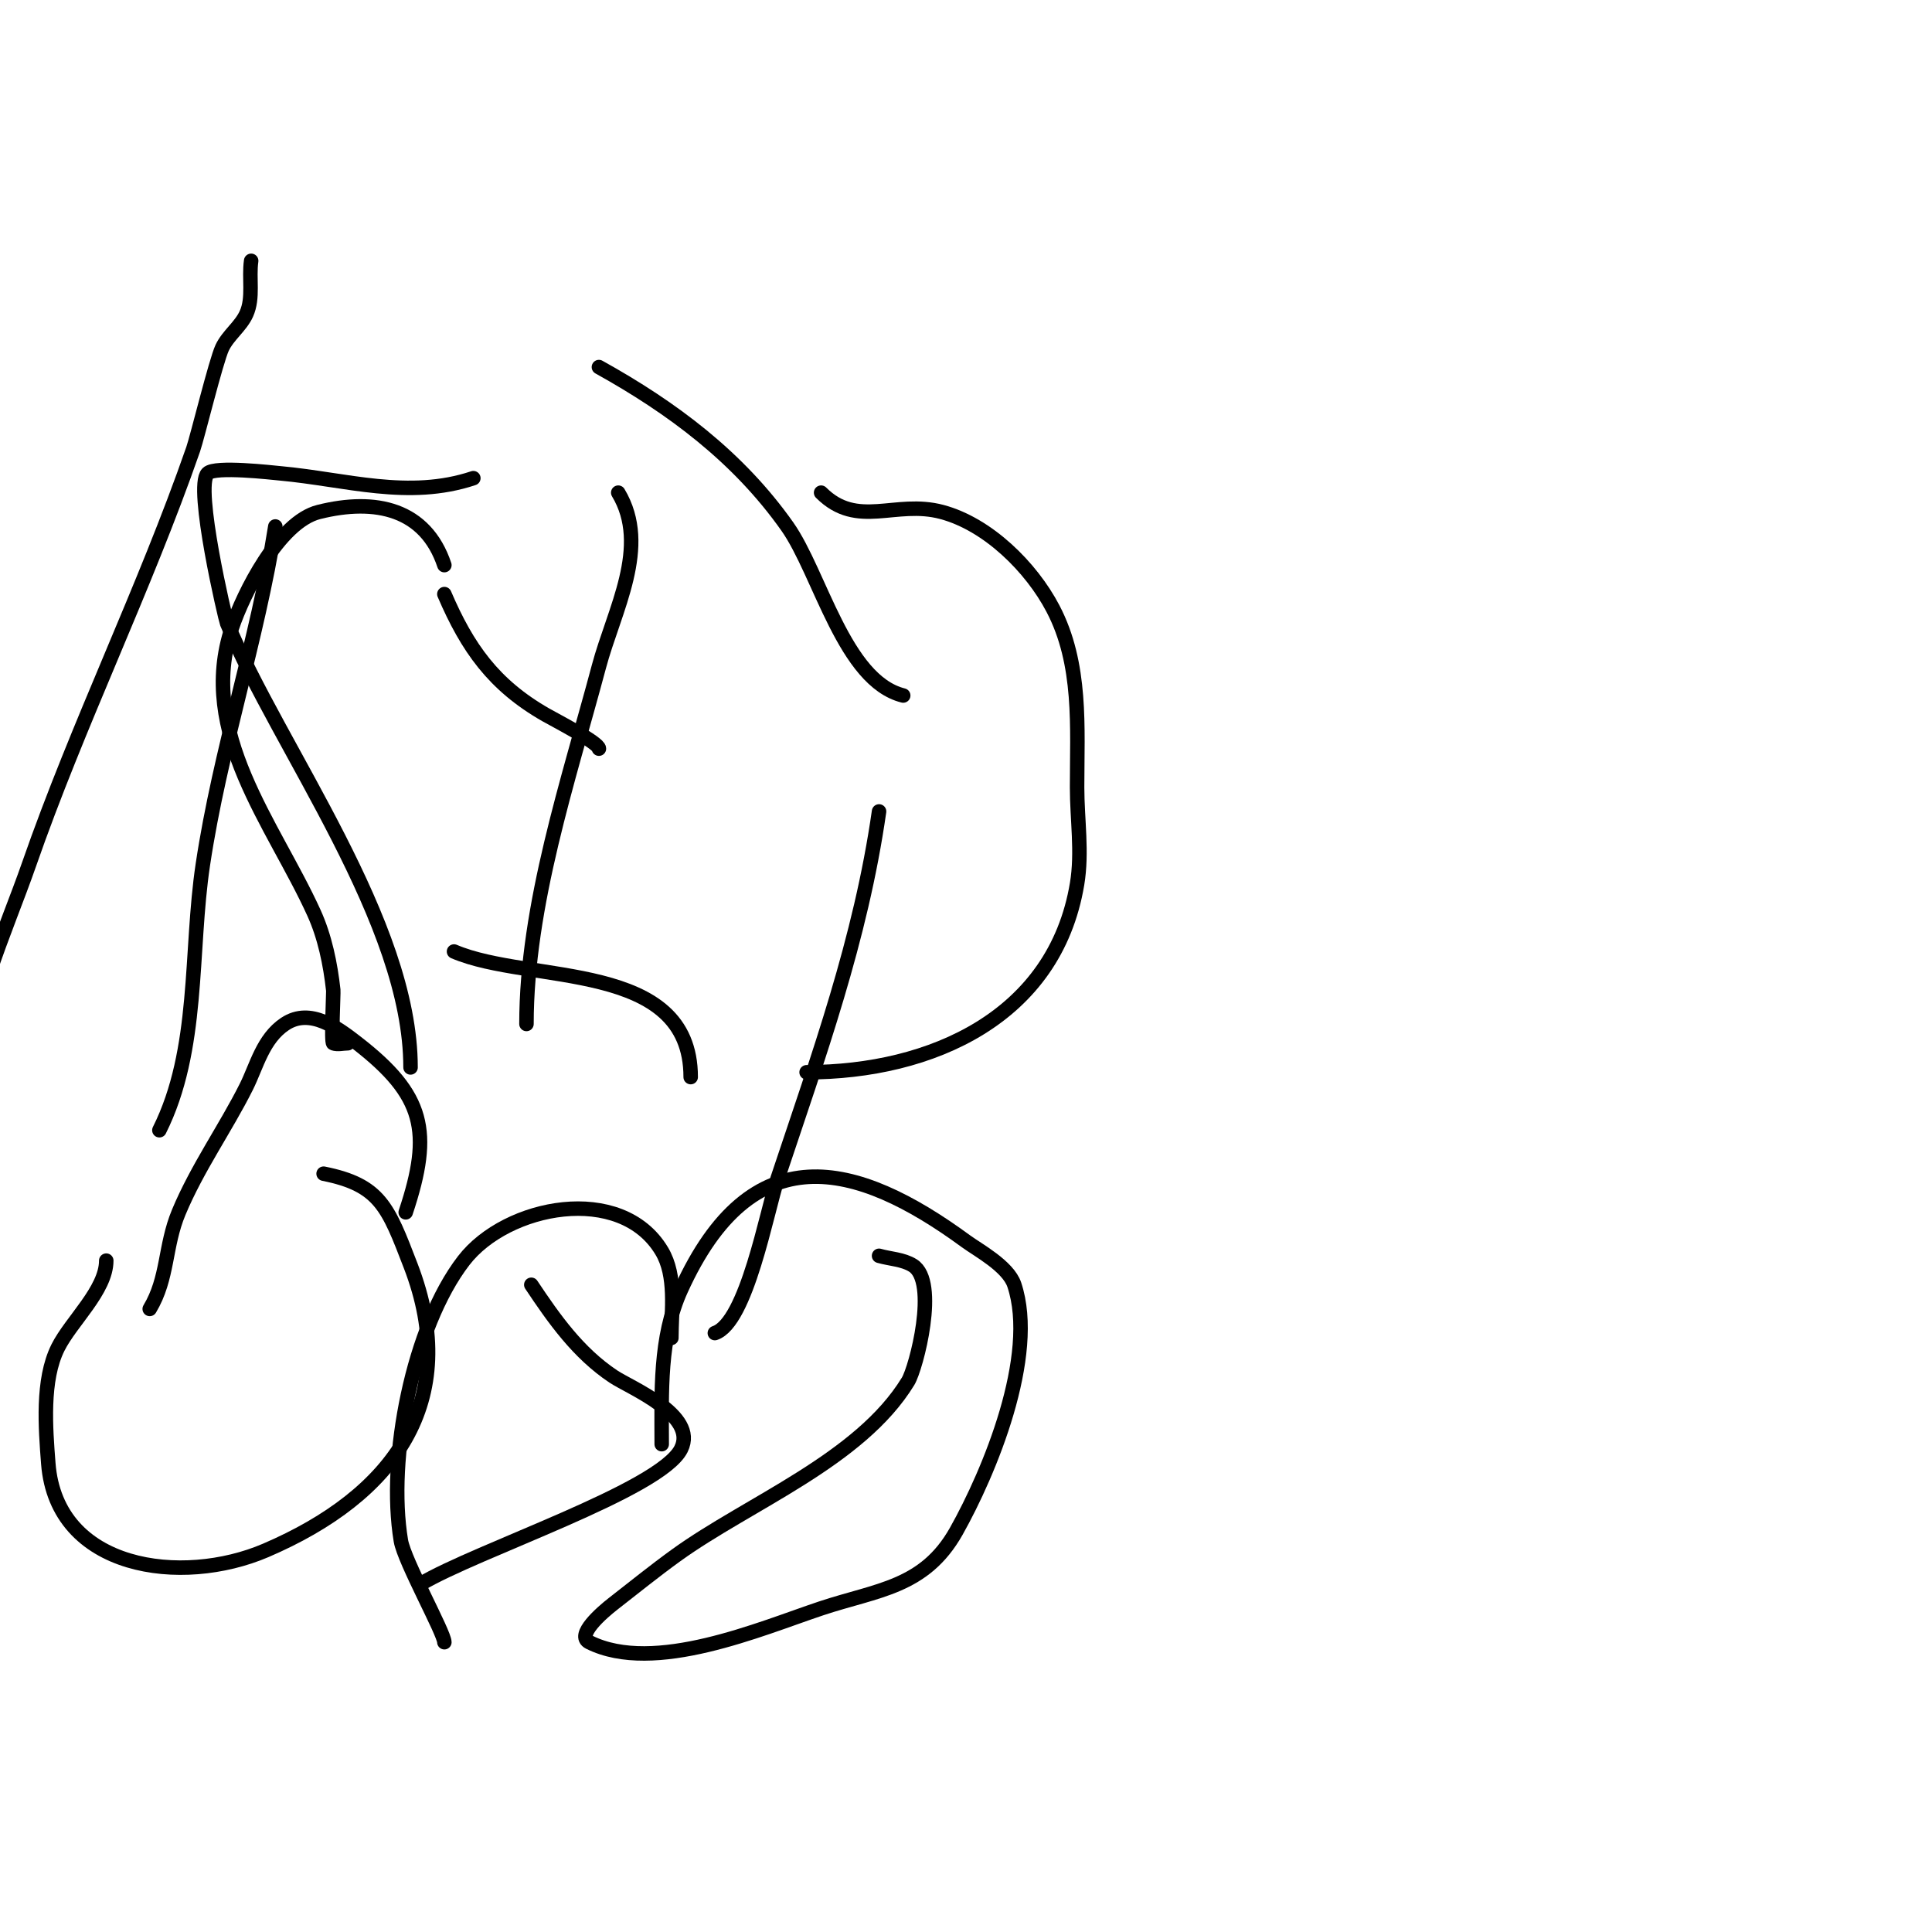 <svg viewBox='0 0 400 400' version='1.1' xmlns='http://www.w3.org/2000/svg' xmlns:xlink='http://www.w3.org/1999/xlink'><g fill='none' stroke='#000000' stroke-width='3' stroke-linecap='round' stroke-linejoin='round'><path d='M57,109c-3.752,23.76 -11.431,46.209 -15,70c-2.713,18.085 -0.633,38.266 -9,55'/><path d='M92,117c-3.872,-11.615 -14.166,-13.959 -26,-11c-8.239,2.06 -15.626,16.878 -18,24c-7.218,21.653 8.618,40.56 17,59c2.257,4.965 3.398,10.585 4,16c0.069,0.619 -0.472,10.843 0,11c0.949,0.316 2,0 3,0'/><path d='M52,54c-0.521,3.645 0.524,7.648 -1,11c-1.187,2.61 -3.779,4.405 -5,7c-1.284,2.728 -5.151,18.559 -6,21c-10.134,29.135 -23.854,56.832 -34,86c-4.714,13.552 -13,31.293 -13,46'/><path d='M98,99c-13.454,4.485 -26.418,0.235 -40,-1c-1.651,-0.15 -13.474,-1.526 -15,0c-2.773,2.773 3.729,30.354 4,31c10.963,26.143 38,61.885 38,92'/><path d='M128,102c6.694,11.157 -0.894,24.351 -4,36c-6.278,23.542 -15,49.363 -15,74'/><path d='M124,76c15.206,8.448 28.852,18.624 39,33c6.816,9.656 11.783,31.946 24,35'/><path d='M92,123c4.754,11.094 10.187,18.821 21,25c1.825,1.043 11,5.783 11,7'/><path d='M94,197c15.784,6.764 49,1.617 49,26'/><path d='M182,168c-3.786,26.499 -12.512,50.536 -21,76c-2.251,6.754 -6.407,29.802 -13,32'/><path d='M170,102c7.537,7.537 15.339,1.424 25,4c9.529,2.541 18.499,11.408 23,20c6.026,11.504 5,24.549 5,37c0,6.667 1.096,13.424 0,20c-4.598,27.588 -30.232,39 -56,39'/><path d='M67,243c11.669,2.334 13.327,6.849 18,19c10.843,28.191 -3.582,47.678 -30,59c-17.337,7.43 -43.302,4.07 -45,-18c-0.564,-7.328 -1.359,-17.282 2,-24c2.723,-5.446 10,-11.882 10,-18'/><path d='M31,271c3.848,-6.414 3.073,-12.975 6,-20c3.827,-9.186 9.735,-17.469 14,-26c2.138,-4.276 3.413,-9.942 8,-13c5.235,-3.49 10.99,0.881 15,4c13.8,10.733 15.594,18.218 10,35'/><path d='M139,277c0,-5.696 1.105,-12.825 -2,-18c-8.459,-14.098 -32.125,-9.538 -41,2c-10.563,13.732 -15.847,40.918 -13,58c0.702,4.212 9,19.079 9,21'/><path d='M110,266c4.745,7.118 9.686,14.124 17,19c3.493,2.329 17.511,7.979 14,15c-4.267,8.535 -42.265,20.959 -54,28'/><path d='M182,260c2.333,0.667 4.942,0.714 7,2c5.349,3.343 0.7,21.218 -1,24c-9.972,16.318 -32.99,25.159 -48,36c-4.432,3.201 -8.685,6.644 -13,10c-2.482,1.931 -7.813,6.594 -5,8c13.466,6.733 35.541,-2.847 48,-7c11.571,-3.857 21.387,-4.244 28,-16c6.857,-12.19 16.893,-36.322 12,-51c-1.29,-3.871 -7.545,-7.2 -10,-9c-22.902,-16.795 -44.4,-22.12 -59,10c-4.536,9.979 -4,21.36 -4,32'/></g>
</svg>